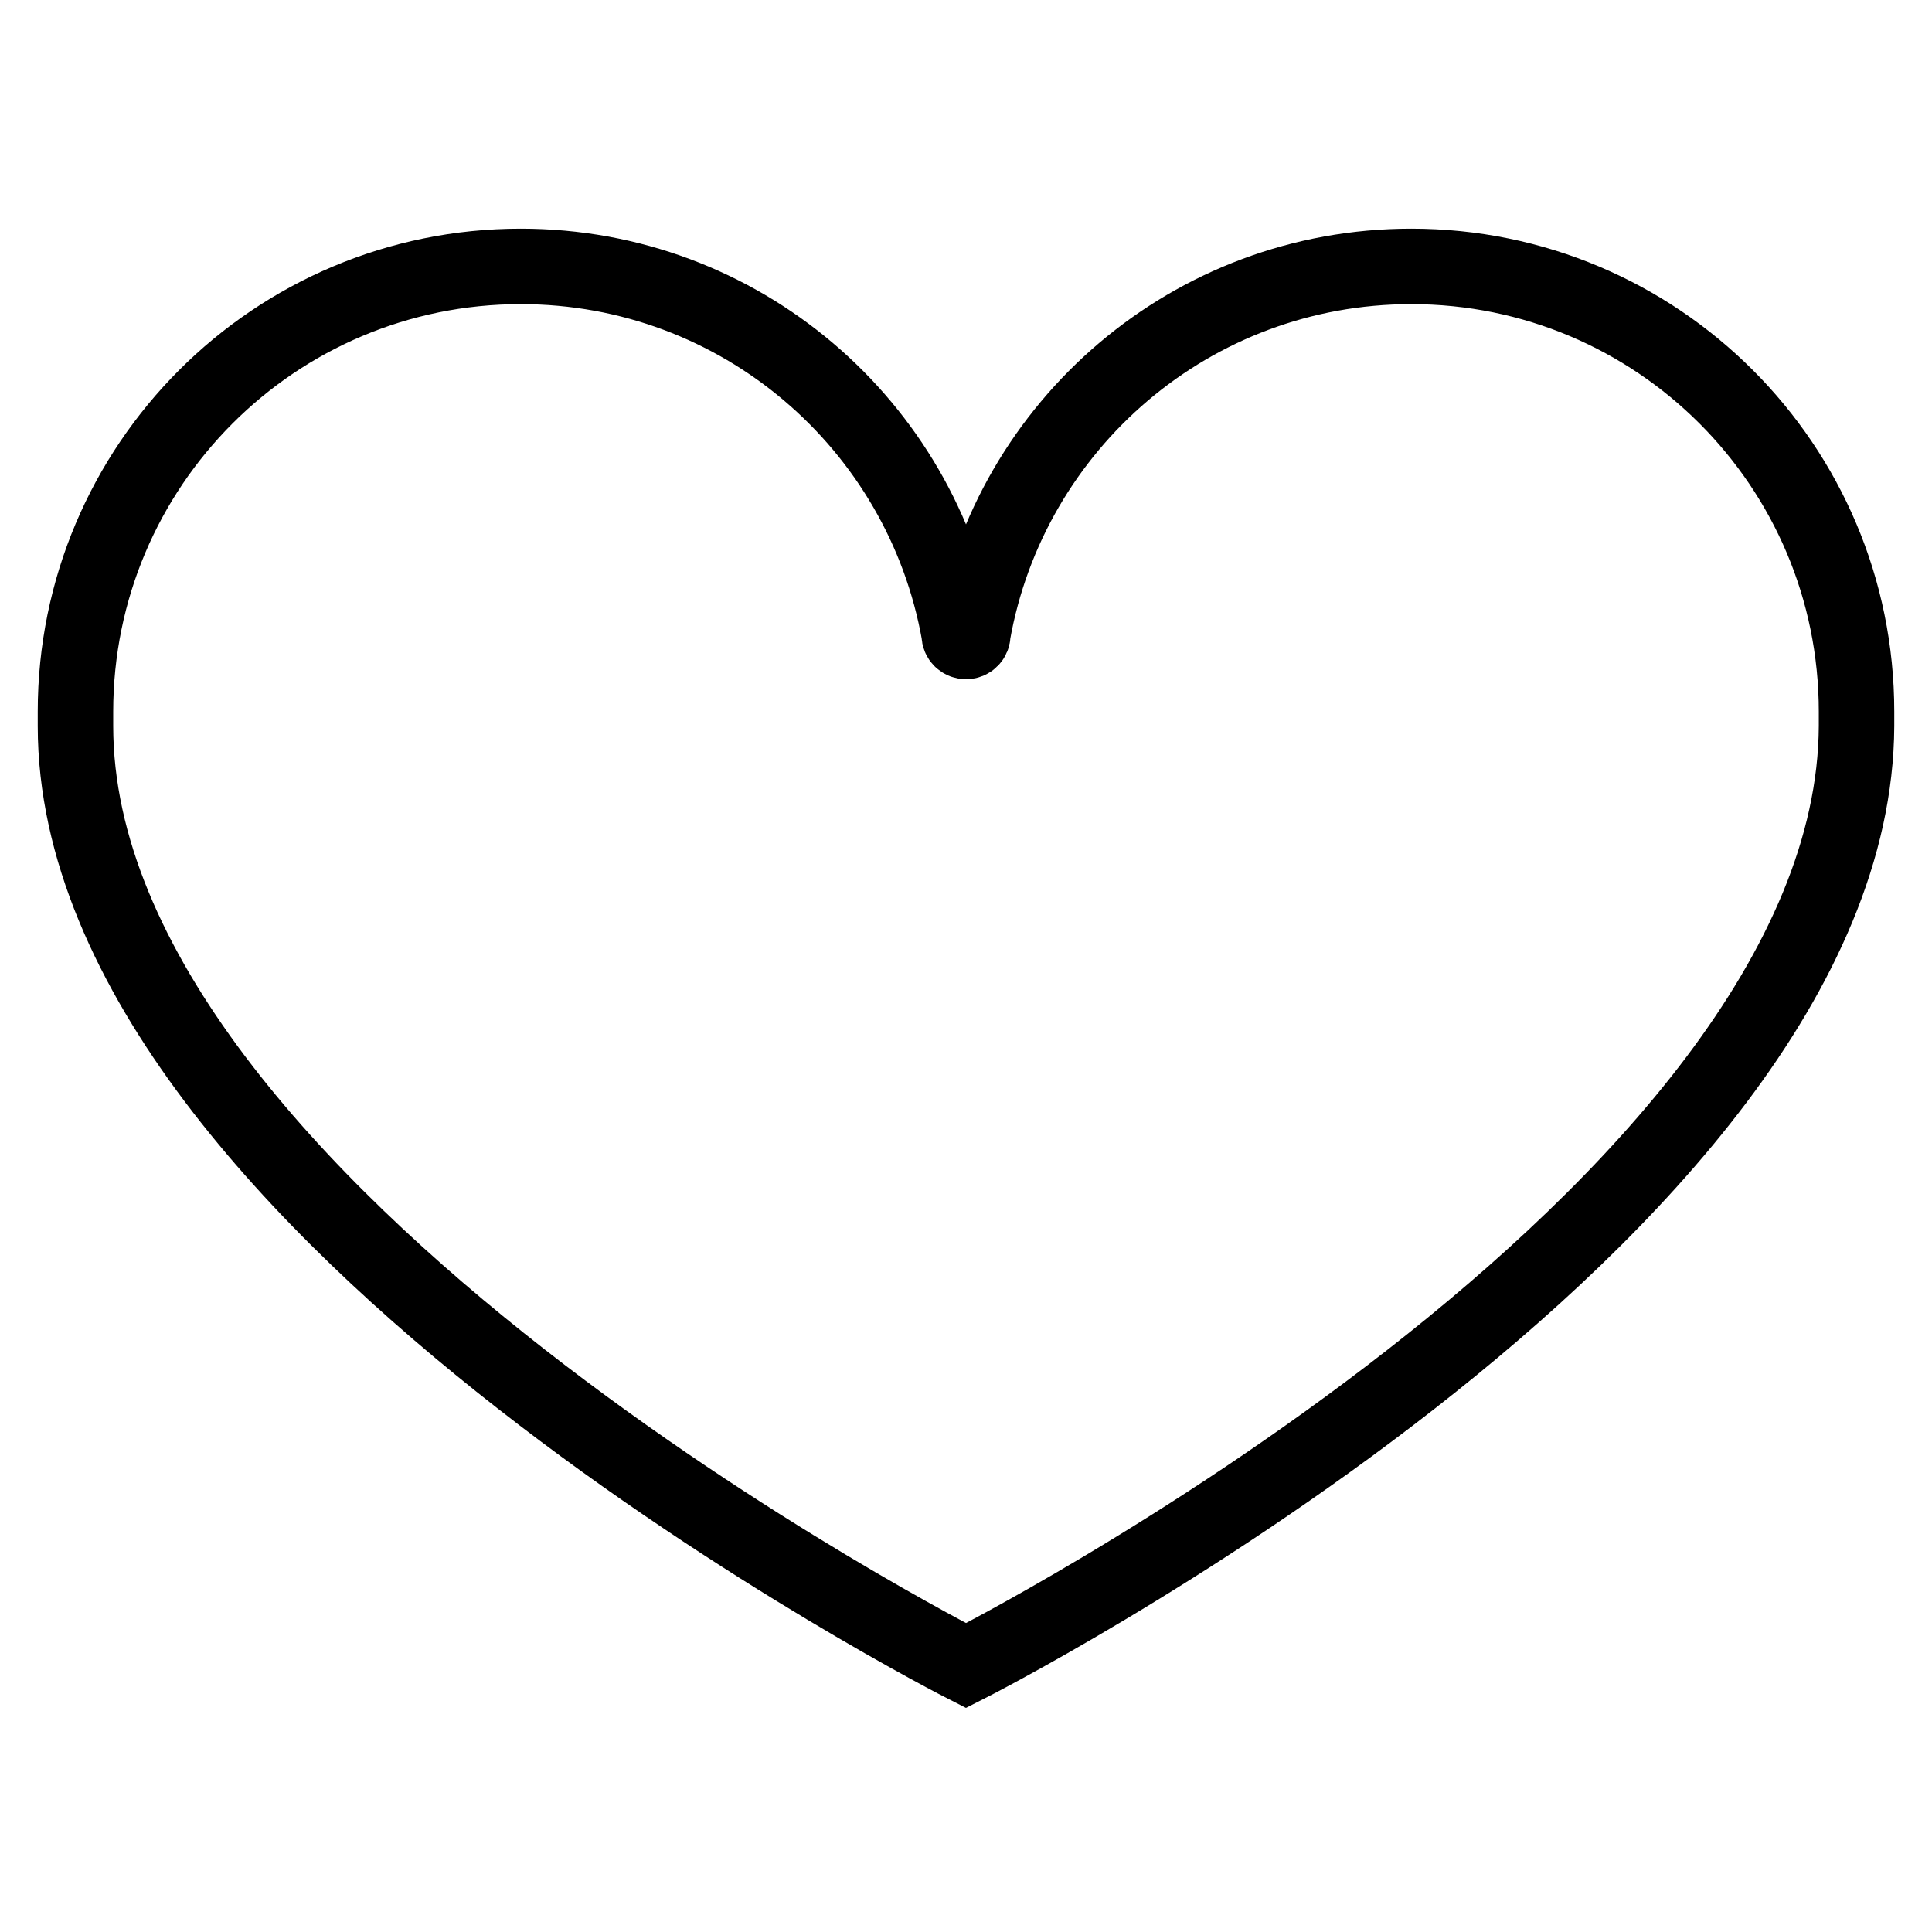 <?xml version="1.0" encoding="utf-8"?>
<!-- Svg Vector Icons : http://www.onlinewebfonts.com/icon -->
<!DOCTYPE svg PUBLIC "-//W3C//DTD SVG 1.1//EN" "http://www.w3.org/Graphics/SVG/1.1/DTD/svg11.dtd">
<svg version="1.1" xmlns="http://www.w3.org/2000/svg" xmlns:xlink="http://www.w3.org/1999/xlink" x="0px" y="0px" viewBox="0 0 256 256" enable-background="new 0 0 256 256" xml:space="preserve">
<g><g><path stroke-width="10" fill-opacity="0" stroke="#000000"  d="M246,96.2L246,96.2c-0.3,65-118,124.5-118,124.5S10,160.8,10,96.2h0c0-0.6,0-1.3,0-1.9c0-32.6,26.4-59,59-59c29.1,0,53.2,21,58.1,48.7h0c0,0,0,0.1,0,0.1c0,0.5,0.4,0.9,0.9,0.9s0.9-0.4,0.9-0.9c0,0,0-0.1,0-0.1h0c4.9-27.7,29-48.7,58.1-48.7c32.6,0,59,26.4,59,59C246,95,246,95.6,246,96.2z"/></g></g>
</svg>